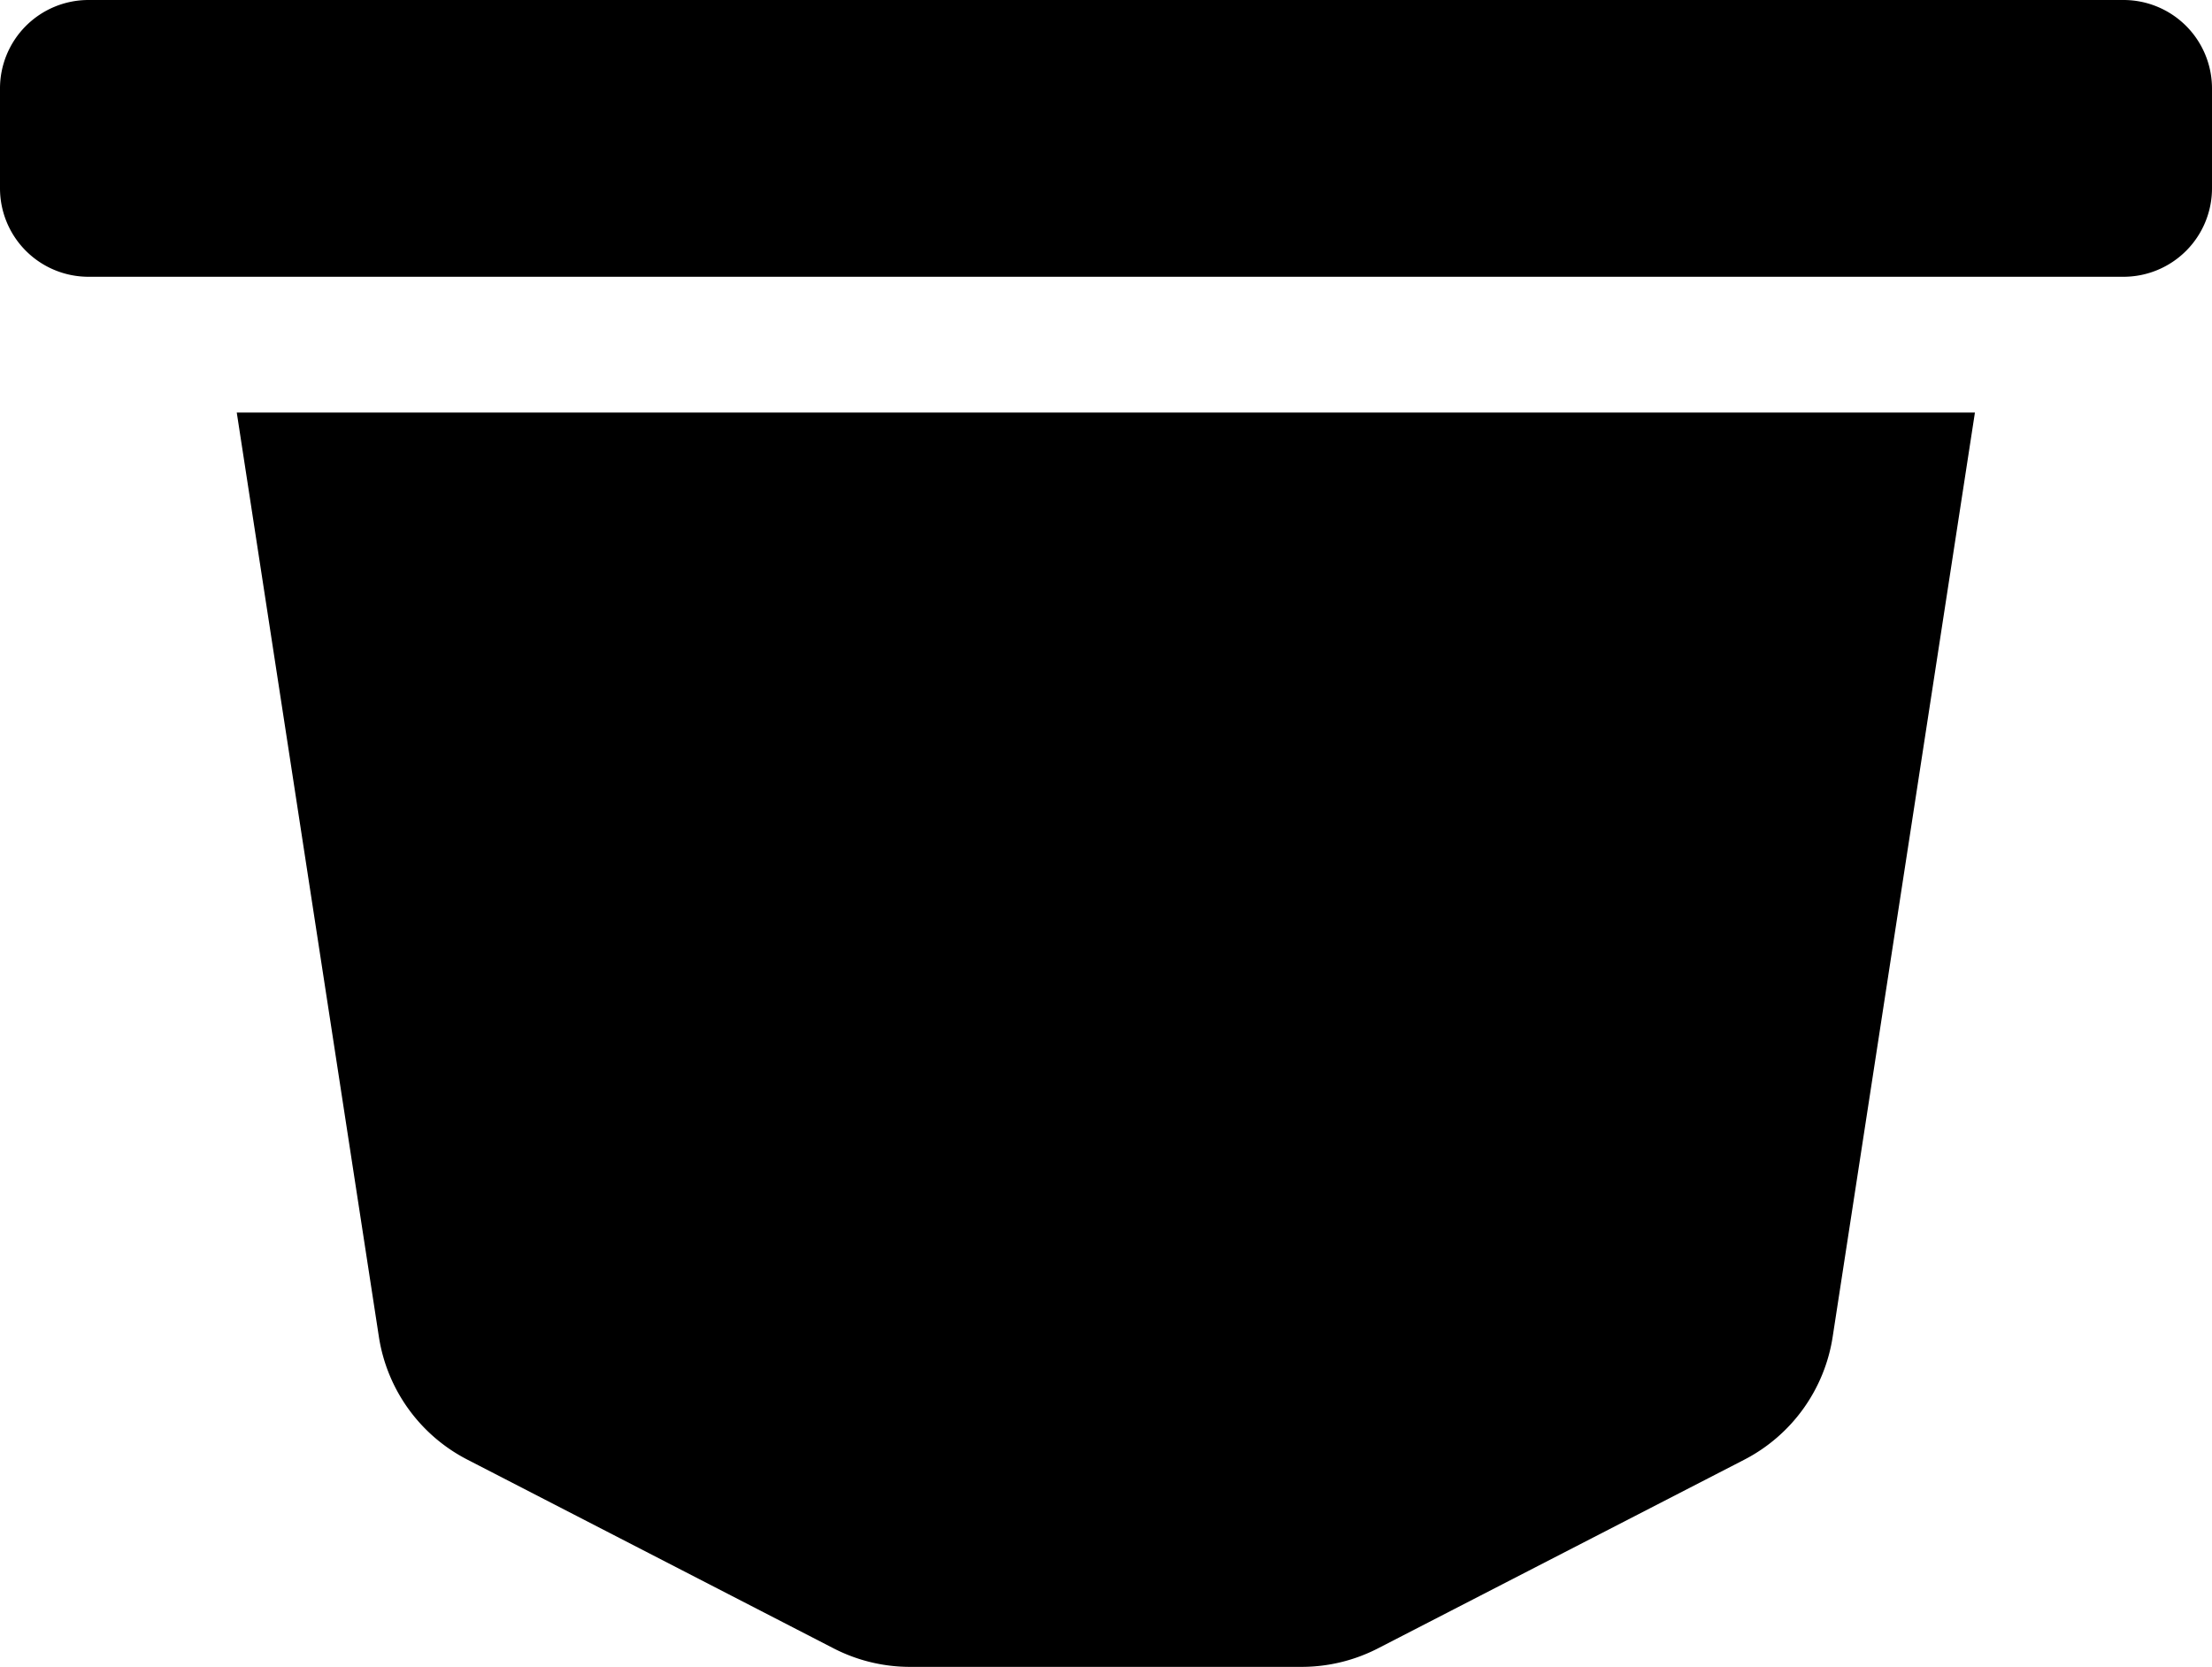 <svg xmlns="http://www.w3.org/2000/svg" width="20.9" height="15.749" viewBox="0 0 20.9 15.749">
  <g id="Group_543" data-name="Group 543" transform="translate(-136.109 -58.521)">
    <path id="Path_1126" data-name="Path 1126" d="M136.945,58.521h19.228a.836.836,0,0,1,.836.836V60.3a.836.836,0,0,1-.836.836H136.945a.836.836,0,0,1-.836-.836v-.939A.836.836,0,0,1,136.945,58.521Z" transform="translate(0 0)" fill="#000"/>
    <path id="Path_1127" data-name="Path 1127" d="M163.949,114.372l3.46,1.783a1.576,1.576,0,0,0,.722.175h3.7a1.576,1.576,0,0,0,.722-.175l3.46-1.782a1.576,1.576,0,0,0,.836-1.162l1.344-8.732H161.77l1.343,8.733A1.575,1.575,0,0,0,163.949,114.372Z" transform="translate(-23.424 -42.06)" fill="#000"/>
  </g>
</svg>
